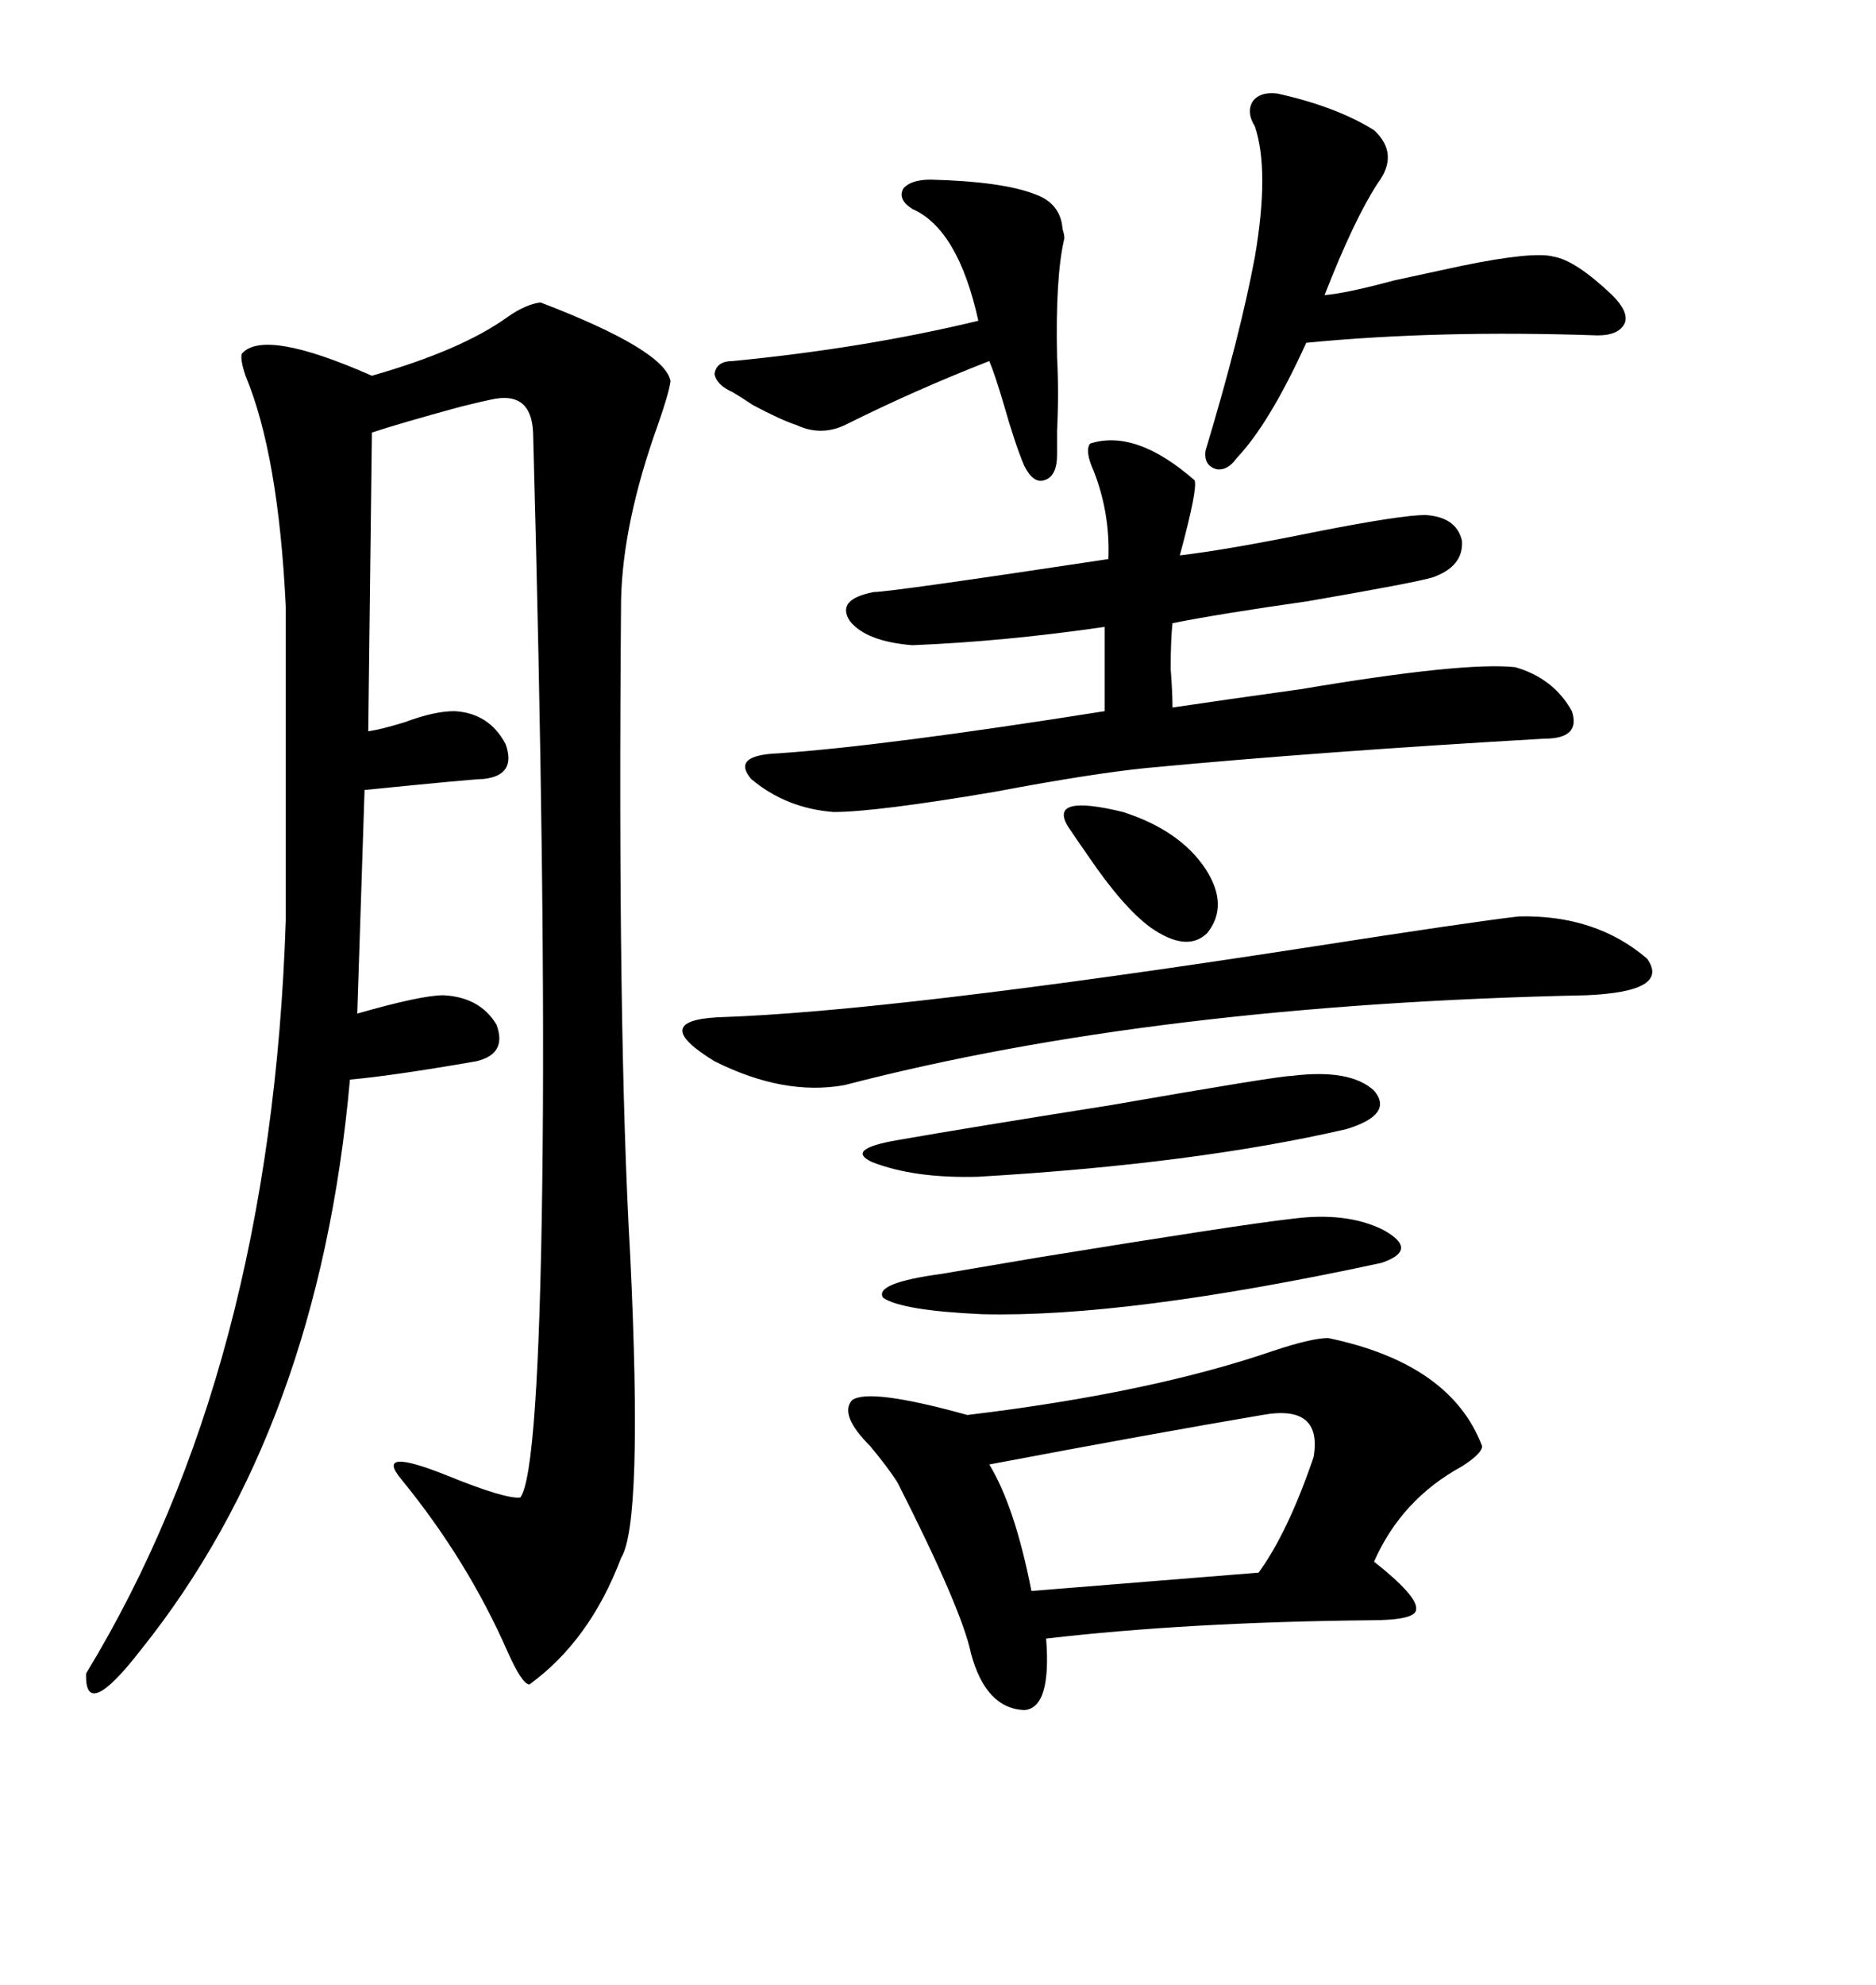 <svg xmlns="http://www.w3.org/2000/svg" xmlns:xlink="http://www.w3.org/1999/xlink" width="300" height="317.285"><path d="M86.43 48.34L86.43 48.34Q106.35 55.96 107.23 60.94L107.23 60.94Q106.93 62.99 105.18 67.97L105.18 67.97Q99.61 83.50 99.32 95.80L99.32 95.80Q98.73 165.23 100.78 200.68L100.78 200.68Q102.83 243.46 99.32 249.02L99.32 249.02Q94.34 262.21 84.67 269.24L84.67 269.24Q83.50 269.24 81.15 263.96L81.15 263.96Q74.71 249.32 64.16 236.43L64.16 236.43Q59.77 231.15 71.48 235.84L71.48 235.84Q80.86 239.65 83.20 239.36L83.20 239.36Q86.13 235.55 86.72 188.96L86.72 188.96Q87.30 144.43 85.25 69.14L85.25 69.14Q84.96 62.40 78.52 63.87L78.52 63.87Q77.05 64.16 73.54 65.04L73.54 65.04Q63.87 67.68 59.47 69.14L59.47 69.14L58.89 116.89Q60.94 116.60 64.75 115.43L64.75 115.43Q69.43 113.67 72.66 113.67L72.66 113.67Q78.22 113.96 80.86 118.95L80.86 118.95Q82.62 123.93 77.34 124.51L77.34 124.51Q75.88 124.51 58.30 126.27L58.30 126.27L57.13 162.01Q67.38 159.08 70.90 159.08L70.90 159.08Q76.76 159.38 79.39 163.77L79.39 163.77Q81.15 168.46 76.17 169.63L76.17 169.63Q62.70 171.97 55.96 172.56L55.96 172.56Q50.98 228.22 22.56 263.67L22.56 263.67Q13.48 275.39 13.77 267.48L13.77 267.48Q43.36 218.85 45.70 147.07L45.70 147.07L45.70 96.97Q44.53 72.66 39.26 60.06L39.26 60.06Q38.38 57.42 38.67 56.54L38.67 56.54Q42.19 52.44 59.47 60.06L59.47 60.06Q73.83 55.96 81.15 50.68L81.15 50.68Q84.08 48.63 86.43 48.34ZM212.40 213.87L212.40 213.87Q232.03 217.97 237.01 231.15L237.01 231.15Q237.01 232.32 233.79 234.38L233.79 234.38Q224.12 239.65 219.73 249.61L219.73 249.61Q226.76 255.18 226.46 257.23L226.46 257.23Q226.46 258.98 219.14 258.98L219.14 258.98Q189.84 259.28 167.29 261.91L167.29 261.91Q168.16 273.05 163.77 273.34L163.77 273.34Q157.62 273.05 155.27 264.26L155.27 264.26Q153.81 257.23 143.55 237.01L143.55 237.01Q142.09 234.67 139.16 231.15L139.16 231.15Q134.18 226.17 136.23 223.83L136.23 223.83Q138.87 221.78 154.69 226.17L154.69 226.17Q183.98 222.66 203.61 215.92L203.61 215.92Q209.77 213.87 212.40 213.87ZM174.32 70.90L174.32 70.90Q181.64 68.55 191.02 76.76L191.02 76.76Q191.60 77.93 188.67 88.77L188.67 88.77Q196.29 87.89 210.64 84.96L210.64 84.96Q224.12 82.32 227.93 82.32L227.93 82.32Q232.91 82.62 233.79 86.43L233.79 86.43Q234.08 90.53 229.10 92.29L229.10 92.29Q226.17 93.16 209.18 96.09L209.18 96.09Q194.82 98.14 187.50 99.61L187.50 99.61Q187.21 102.25 187.21 106.93L187.21 106.93Q187.50 110.74 187.50 113.09L187.50 113.09Q195.41 111.91 208.01 110.16L208.01 110.16Q234.08 105.76 242.29 106.64L242.29 106.64Q248.44 108.40 251.37 113.67L251.37 113.67Q252.83 118.07 246.97 118.07L246.97 118.07Q211.23 120.12 183.40 122.75L183.40 122.75Q174.61 123.63 159.08 126.56L159.08 126.56Q140.04 129.79 133.30 129.79L133.30 129.79Q125.68 129.20 120.12 124.51L120.12 124.51Q116.89 120.70 124.51 120.41L124.51 120.41Q141.50 119.24 176.66 113.67L176.66 113.67L176.66 100.20Q160.55 102.54 145.90 103.13L145.90 103.13Q138.57 102.54 135.94 99.32L135.94 99.32Q133.59 95.80 139.75 94.63L139.75 94.63Q142.38 94.63 177.25 89.36L177.25 89.36Q177.54 82.03 174.90 75.29L174.90 75.29Q173.44 72.07 174.32 70.90ZM242.87 146.48L242.87 146.48Q255.18 146.19 263.38 153.22L263.38 153.22Q267.19 158.50 253.71 159.08L253.71 159.08Q184.57 160.55 135.06 173.44L135.06 173.44Q125.39 175.20 114.26 169.63L114.26 169.63Q103.71 163.18 114.84 162.60L114.84 162.60Q142.38 161.72 208.89 151.46L208.89 151.46Q235.25 147.36 242.87 146.48ZM192.77 72.07L192.77 72.07Q198.34 53.61 200.68 41.02L200.68 41.02Q203.03 27.25 200.68 20.21L200.68 20.21Q199.22 17.87 200.39 16.11L200.39 16.11Q201.56 14.65 204.20 14.94L204.20 14.94Q213.57 16.99 219.73 20.80L219.73 20.80Q223.83 24.61 220.31 29.30L220.31 29.30Q216.50 35.16 211.82 47.17L211.82 47.17Q215.33 46.88 222.95 44.82L222.95 44.82Q229.69 43.36 233.79 42.48L233.79 42.48Q245.21 40.14 248.44 41.02L248.44 41.02Q251.95 41.60 257.81 47.17L257.81 47.17Q260.45 49.80 259.86 51.56L259.86 51.56Q258.98 53.61 255.47 53.61L255.47 53.61Q229.98 52.73 208.89 54.79L208.89 54.79Q203.03 67.68 197.75 73.24L197.75 73.24Q196.29 75.29 194.53 75L194.53 75Q192.48 74.41 192.77 72.07ZM201.86 226.17L201.86 226.17Q184.57 229.10 158.20 234.08L158.20 234.08Q162.30 240.82 164.94 254.30L164.94 254.30L201.27 251.37Q205.96 244.92 210.06 232.91L210.06 232.91Q211.52 224.41 201.86 226.17ZM169.04 57.13L169.04 57.13Q169.34 62.70 169.04 68.85L169.04 68.85Q169.04 71.48 169.04 72.66L169.04 72.66Q169.04 76.17 166.99 76.76L166.99 76.76Q165.23 77.34 163.77 74.41L163.77 74.41Q162.30 70.90 160.55 64.75L160.55 64.75Q159.08 59.77 158.20 57.71L158.20 57.71Q146.19 62.40 135.06 67.97L135.06 67.97Q131.25 69.73 127.44 67.97L127.44 67.97Q124.80 67.09 120.41 64.75L120.41 64.75Q118.65 63.57 117.19 62.70L117.19 62.70Q114.55 61.52 114.26 59.77L114.26 59.77Q114.55 57.71 117.19 57.71L117.19 57.71Q138.28 55.66 156.45 51.27L156.45 51.27Q153.22 36.62 145.90 33.40L145.90 33.40Q143.55 31.93 144.43 30.18L144.43 30.18Q145.61 28.71 148.83 28.71L148.83 28.71Q160.25 29.00 165.53 31.05L165.53 31.05Q169.63 32.52 169.92 36.62L169.92 36.62Q170.21 37.50 170.21 38.09L170.21 38.09Q168.75 44.24 169.04 57.13ZM206.54 171.97L206.54 171.97Q215.92 170.80 219.73 174.32L219.73 174.32Q222.95 178.13 215.33 180.47L215.33 180.47Q191.31 186.04 156.45 188.09L156.45 188.09Q146.19 188.38 139.45 185.74L139.45 185.74Q135.06 183.69 143.55 182.23L143.55 182.23Q155.27 180.18 177.54 176.66L177.54 176.66Q204.49 171.97 206.54 171.97ZM206.54 194.82L206.54 194.82Q215.33 193.65 221.19 196.58L221.19 196.58Q227.05 199.80 220.90 201.86L220.90 201.86Q180.18 210.64 157.03 210.06L157.03 210.06Q144.14 209.47 141.21 207.42L141.21 207.42Q139.75 205.08 150.59 203.61L150.59 203.61Q154.10 203.03 166.11 200.98L166.11 200.98Q198.63 195.70 206.54 194.82ZM170.80 132.13L170.80 132.13Q167.58 126.86 179.59 129.79L179.59 129.79Q188.67 132.71 192.77 138.87L192.77 138.87Q196.58 144.73 193.07 149.12L193.07 149.12Q189.84 152.34 183.98 148.24L183.98 148.24Q179.59 145.02 174.02 136.82L174.02 136.82Q171.97 133.89 170.80 132.13Z"/></svg>